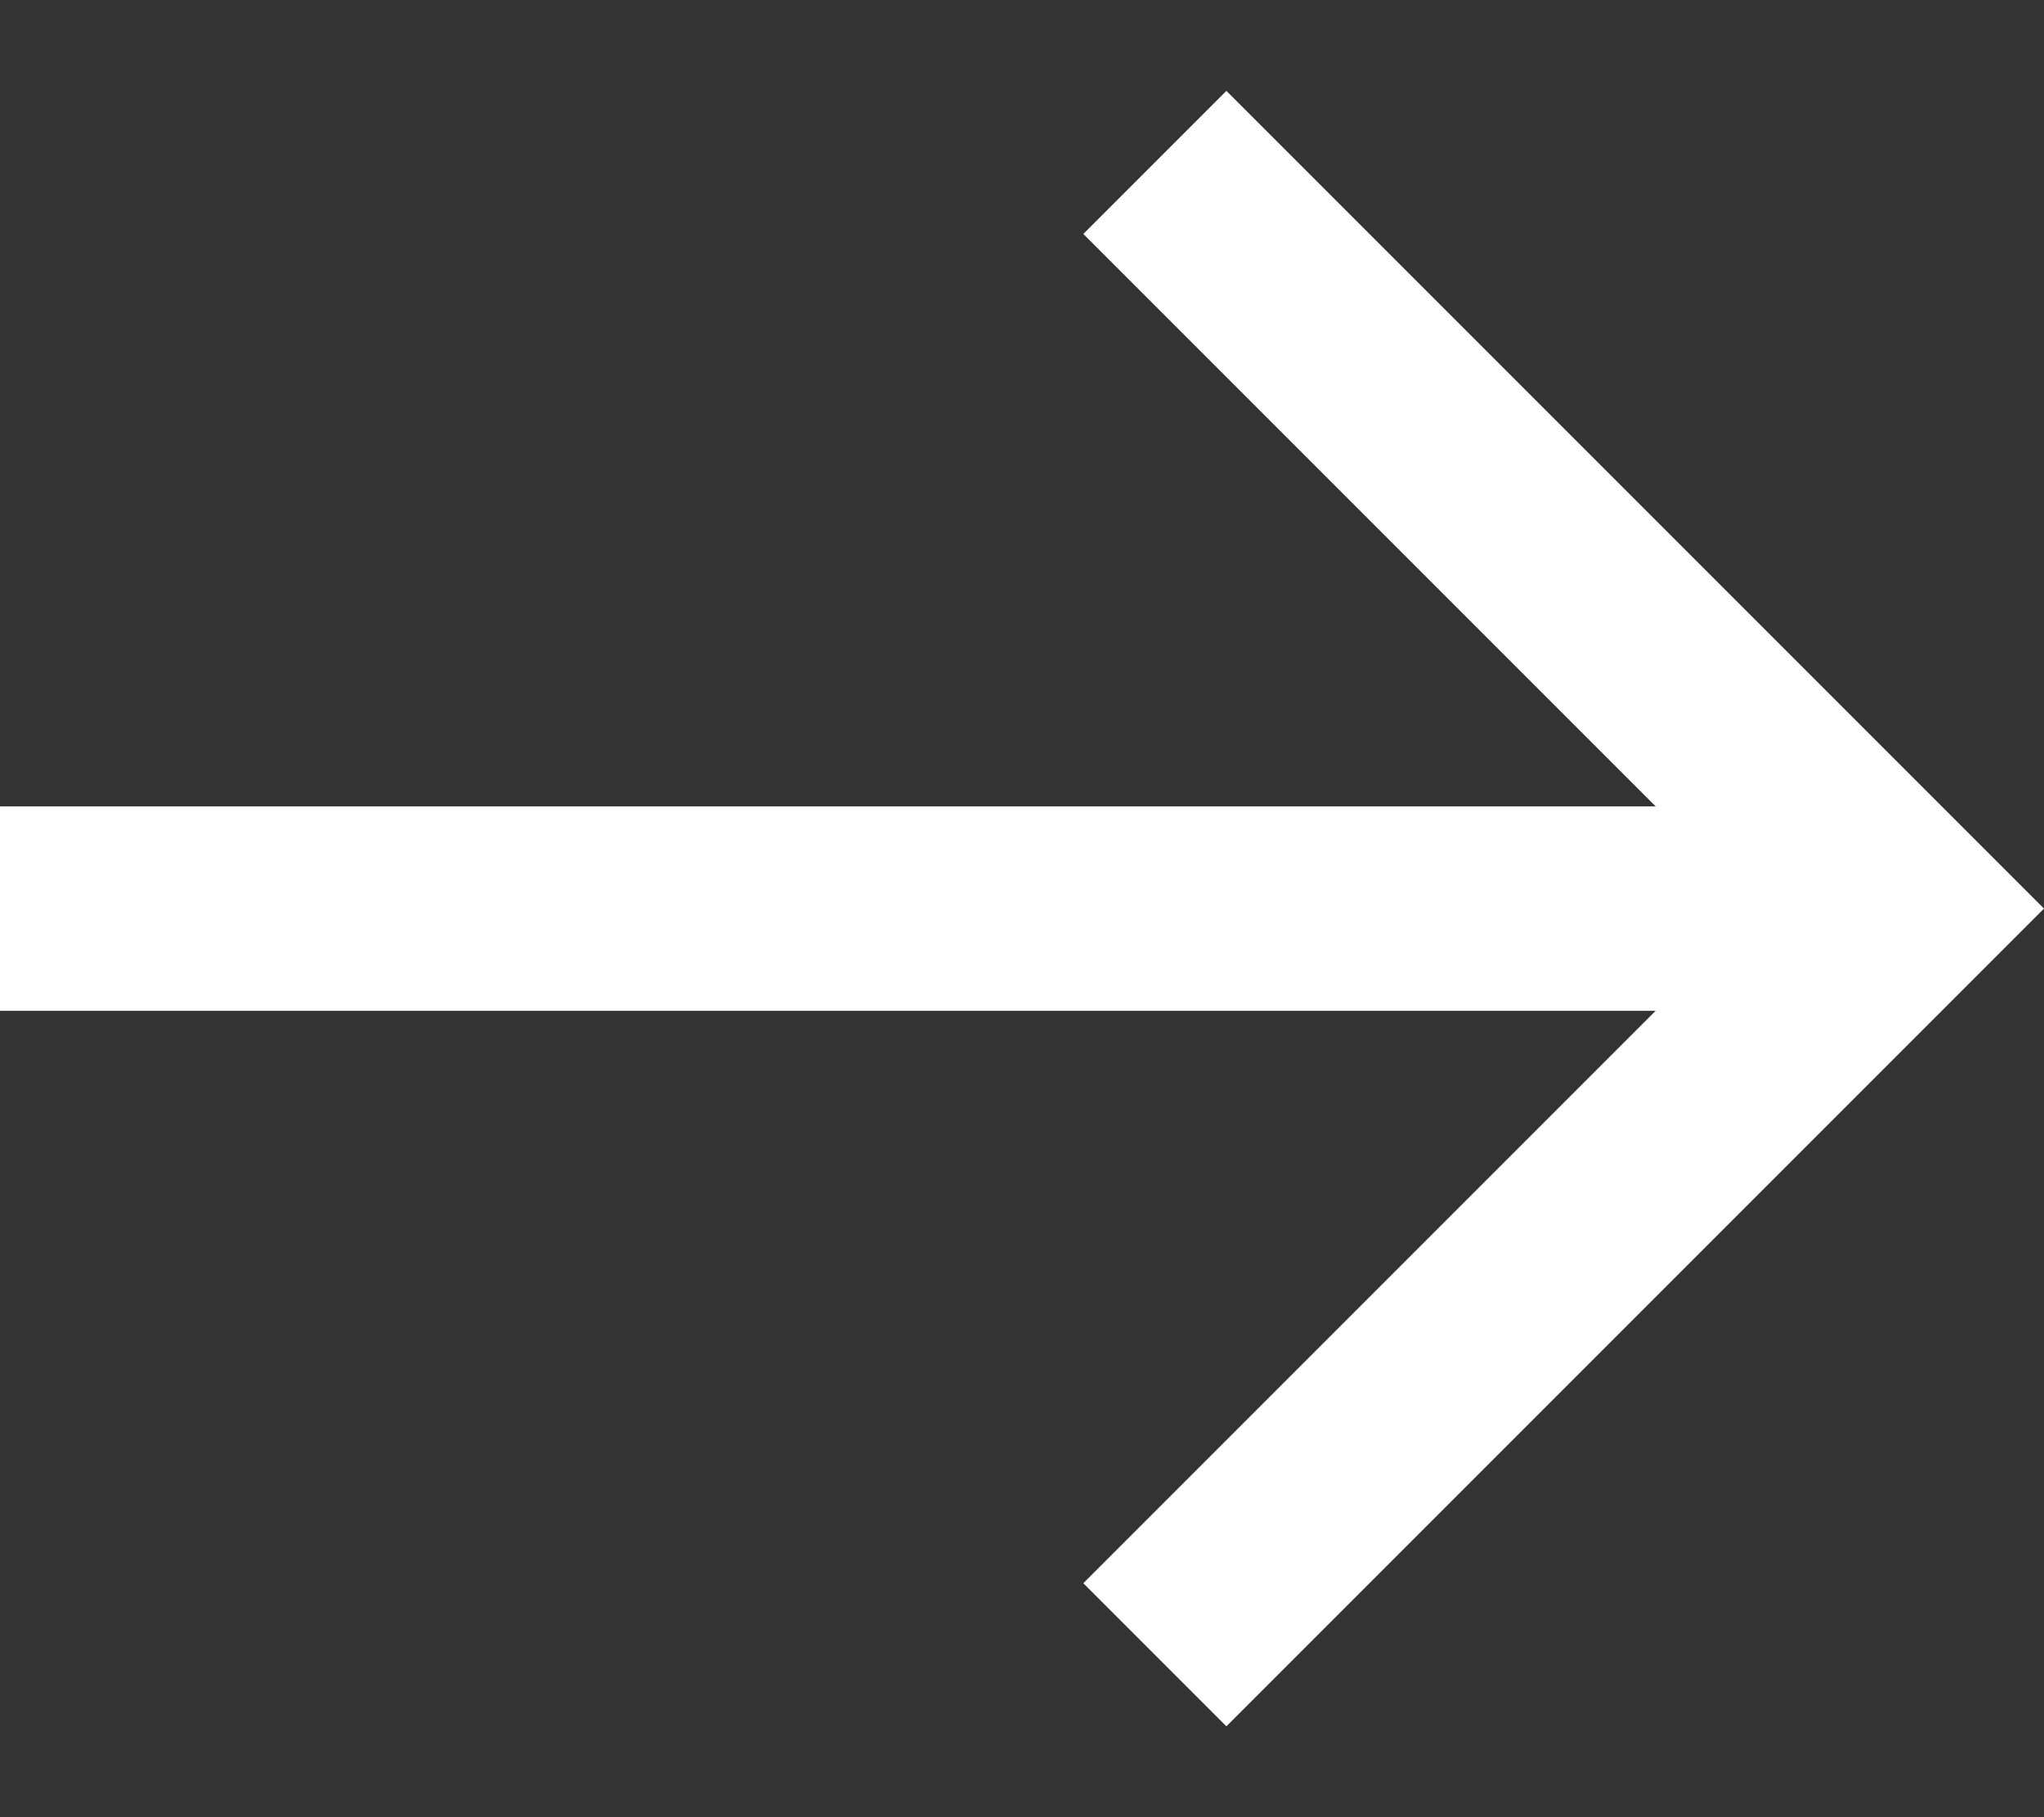 <svg width="18" height="16" viewBox="0 0 18 16" fill="none" xmlns="http://www.w3.org/2000/svg">
<rect x="0" y="0" width="18" height="16" fill="#333333" stroke="none"/>
<path d="M10.8 0.8L9.54 2.06L14.58 7.1H0V8.9H14.58L9.54 13.94L10.8 15.2L18 8L10.8 0.8Z" fill="white"/>
</svg>

